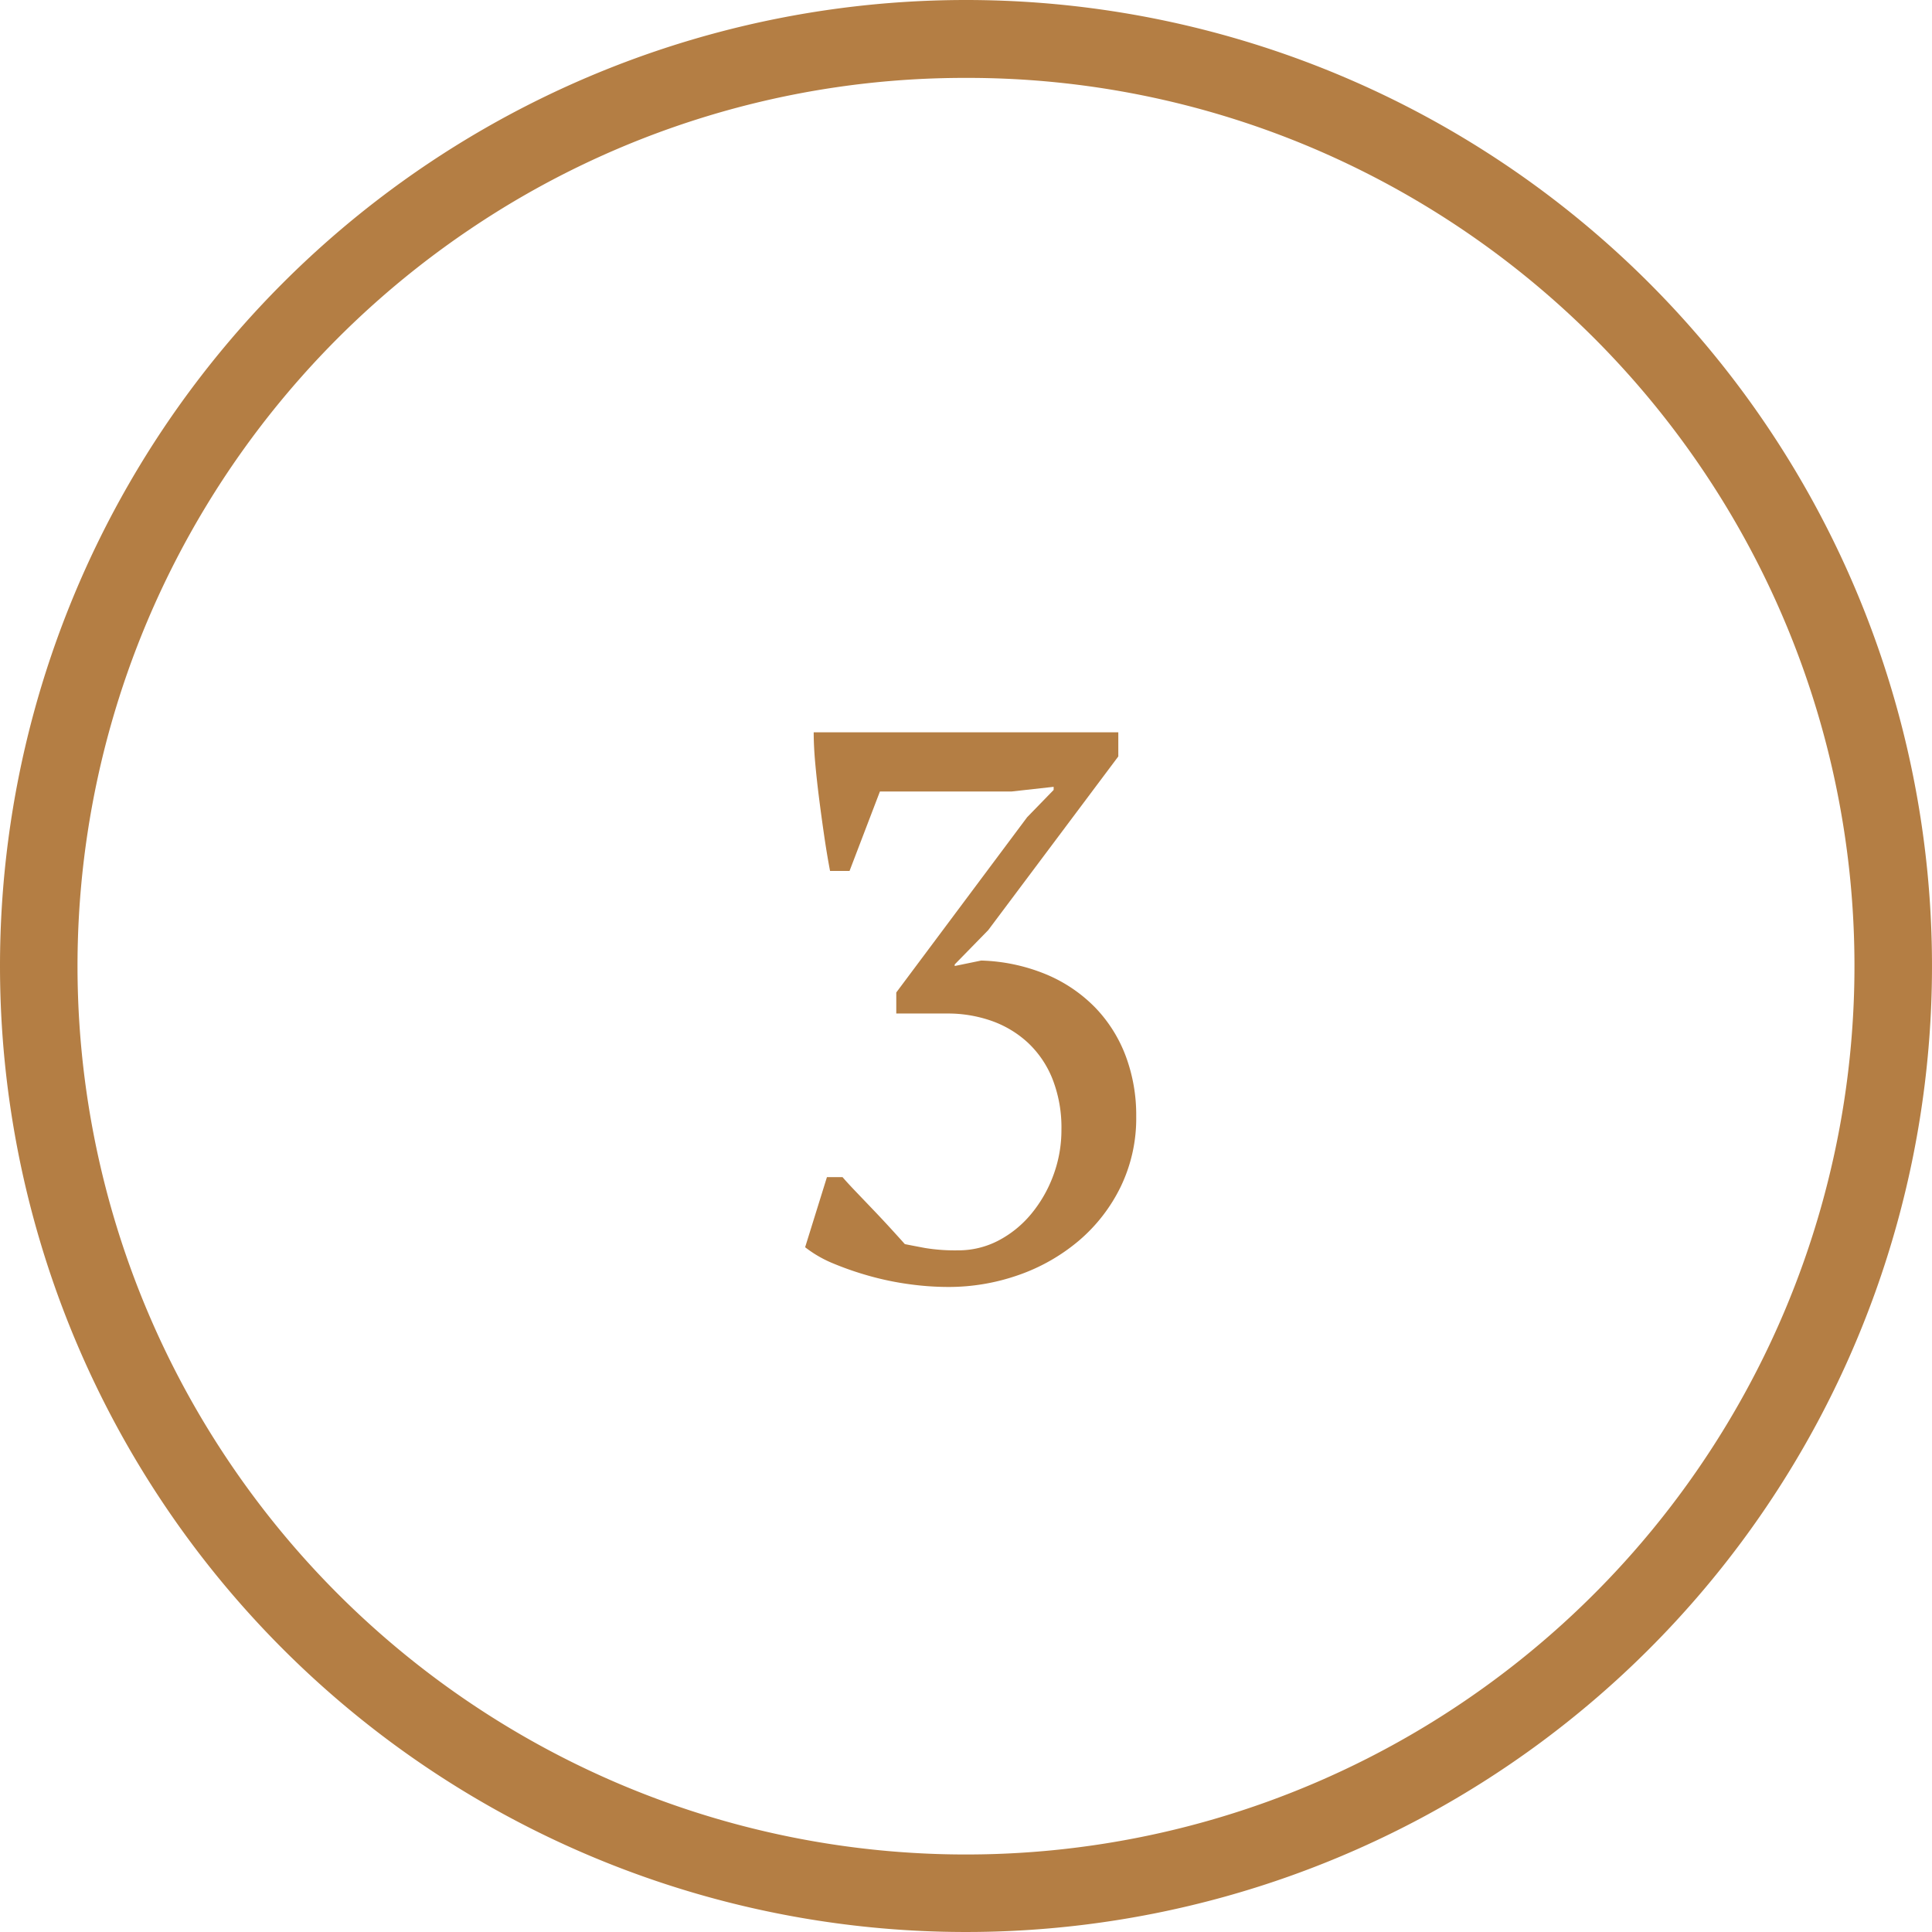 <?xml version="1.0" encoding="UTF-8"?> <svg xmlns="http://www.w3.org/2000/svg" width="124" height="124" viewBox="0 0 124 124"><g id="Groupe_171" data-name="Groupe 171" transform="translate(-1504 -1187.254)"><path id="Tracé_72" data-name="Tracé 72" d="M61.475,50.25a5.545,5.545,0,0,0,2.6-.625,6.845,6.845,0,0,0,2.1-1.7A8.43,8.43,0,0,0,67.6,45.45a8.332,8.332,0,0,0,.525-2.95,8.508,8.508,0,0,0-.575-3.25,6.45,6.45,0,0,0-1.575-2.325,6.726,6.726,0,0,0-2.325-1.4,8.46,8.46,0,0,0-2.875-.475h-3.25V33.7l8.4-11.25,1.7-1.75v-.2l-2.7.3h-8.45l-1.95,5.1h-1.25q-.2-1.05-.375-2.25t-.325-2.375q-.15-1.175-.25-2.275t-.1-2h19.55v1.55L63.425,29.7l-2.15,2.2V32l1.7-.35a11.769,11.769,0,0,1,4.2.9A9.517,9.517,0,0,1,70.3,34.675a9.065,9.065,0,0,1,1.95,3.1,10.816,10.816,0,0,1,.675,3.875,10.08,10.08,0,0,1-1,4.525,10.687,10.687,0,0,1-2.675,3.45,12.2,12.2,0,0,1-3.85,2.2,13.528,13.528,0,0,1-4.575.775,18.409,18.409,0,0,1-2.45-.175,18.7,18.7,0,0,1-2.55-.525,19.957,19.957,0,0,1-2.325-.8,7.607,7.607,0,0,1-1.825-1.05l1.4-4.5h1q.3.35.825.9L56,47.6q.575.6,1.125,1.2t.95,1.05q.5.1,1.3.25A11.827,11.827,0,0,0,61.475,50.25Z" transform="translate(1504 1217.254)" fill="#b47e44"></path><path id="Ellipse_32" data-name="Ellipse 32" d="M62,5a56.71,56.71,0,0,0-31.866,9.732A57.181,57.181,0,0,0,9.477,39.815a56.918,56.918,0,0,0,5.254,54.051,57.181,57.181,0,0,0,25.083,20.657,56.918,56.918,0,0,0,54.051-5.254,57.181,57.181,0,0,0,20.657-25.083,56.918,56.918,0,0,0-5.254-54.051A57.181,57.181,0,0,0,84.185,9.477,56.639,56.639,0,0,0,62,5m0-5A62,62,0,1,1,0,62,62,62,0,0,1,62,0Z" transform="translate(1504 1187.254)" fill="#b47e44"></path></g></svg> 